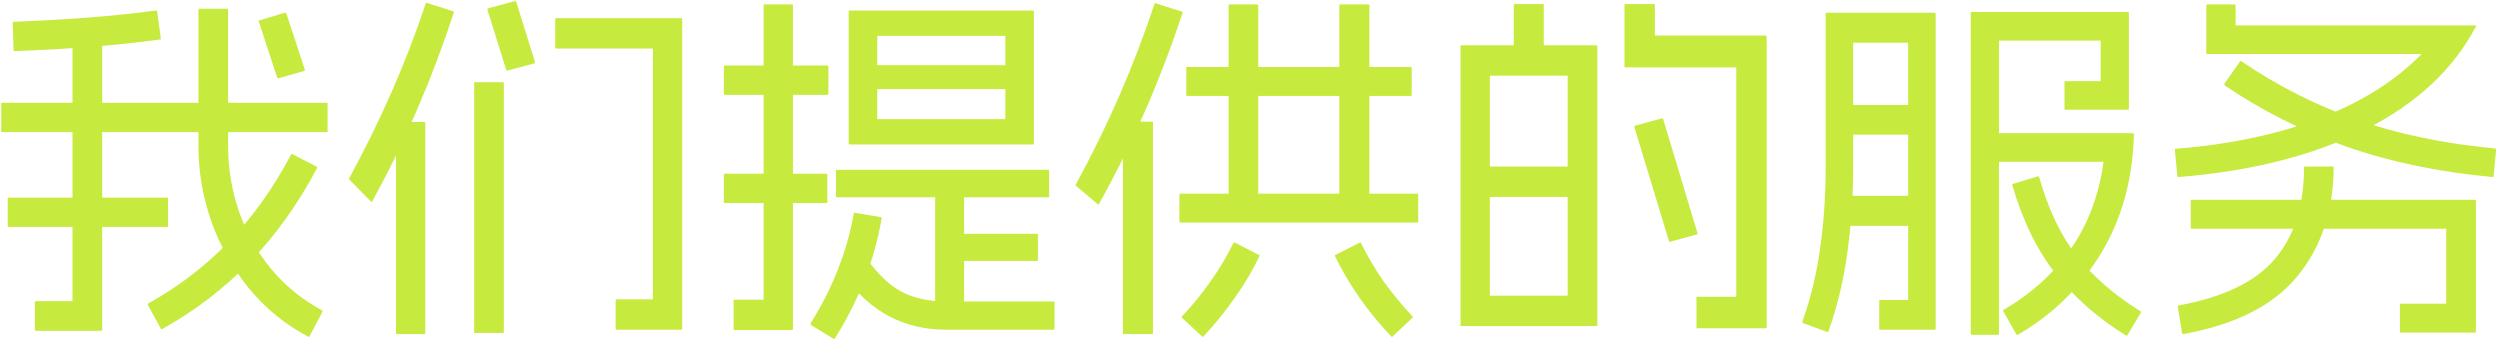 <svg width="304" height="42" viewBox="0 0 304 42" fill="none" xmlns="http://www.w3.org/2000/svg">
<path d="M18.937 1.284C19.025 1.284 19.084 1.313 19.113 1.372L19.553 4.672C19.582 4.76 19.553 4.804 19.465 4.804C14.303 5.508 8.421 5.977 1.821 6.212C1.704 6.212 1.645 6.168 1.645 6.08L1.557 2.78C1.557 2.692 1.601 2.648 1.689 2.648C8.084 2.413 13.833 1.959 18.937 1.284ZM39.705 12.504C39.793 12.504 39.837 12.533 39.837 12.592V15.936C39.837 16.024 39.793 16.068 39.705 16.068H0.281C0.193 16.068 0.149 16.024 0.149 15.936V12.592C0.149 12.533 0.193 12.504 0.281 12.504H39.705ZM12.293 4.144C12.381 4.144 12.425 4.173 12.425 4.232V40.092C12.425 40.121 12.411 40.151 12.381 40.18C12.381 40.209 12.352 40.224 12.293 40.224H4.373C4.285 40.224 4.241 40.18 4.241 40.092V36.748C4.241 36.66 4.285 36.616 4.373 36.616H8.817V4.232C8.817 4.173 8.861 4.144 8.949 4.144H12.293ZM20.301 24.032C20.389 24.032 20.433 24.061 20.433 24.12V27.464C20.433 27.552 20.389 27.596 20.301 27.596H1.073C0.985 27.596 0.941 27.552 0.941 27.464V24.12C0.941 24.061 0.985 24.032 1.073 24.032H20.301ZM27.605 1.064C27.693 1.064 27.737 1.108 27.737 1.196V17.784C27.737 20.483 28.177 23.123 29.057 25.704C29.937 28.256 31.228 30.573 32.929 32.656C34.66 34.739 36.728 36.425 39.133 37.716C39.221 37.775 39.251 37.833 39.221 37.892L37.637 40.884C37.608 40.972 37.549 40.987 37.461 40.928C34.675 39.461 32.269 37.496 30.245 35.032C28.25 32.568 26.725 29.84 25.669 26.848C24.642 23.856 24.129 20.835 24.129 17.784V1.196C24.129 1.108 24.173 1.064 24.261 1.064H27.605ZM34.645 1.548C34.704 1.519 34.763 1.548 34.821 1.636L37.065 8.456C37.094 8.515 37.065 8.573 36.977 8.632L33.897 9.512C33.839 9.541 33.78 9.527 33.721 9.468L31.477 2.648C31.448 2.56 31.477 2.501 31.565 2.472L34.645 1.548ZM38.473 20.248C38.561 20.307 38.59 20.365 38.561 20.424C36.273 24.765 33.545 28.579 30.377 31.864C27.209 35.12 23.66 37.833 19.729 40.004C19.641 40.063 19.582 40.048 19.553 39.96L17.969 37.056C17.94 36.997 17.969 36.939 18.057 36.88C21.724 34.856 24.994 32.348 27.869 29.356C30.744 26.364 33.252 22.844 35.393 18.796C35.422 18.708 35.481 18.693 35.569 18.752L38.473 20.248ZM62.586 0.14C62.644 0.111 62.703 0.125 62.762 0.184L65.05 7.532C65.079 7.591 65.05 7.649 64.962 7.708L61.706 8.588C61.647 8.617 61.603 8.603 61.574 8.544L59.286 1.24C59.256 1.152 59.271 1.079 59.33 1.02L62.586 0.14ZM61.134 9.996C61.222 9.996 61.266 10.04 61.266 10.128V40.4C61.266 40.459 61.222 40.488 61.134 40.488H57.79C57.702 40.488 57.658 40.459 57.658 40.4V10.128C57.658 10.04 57.702 9.996 57.79 9.996H61.134ZM82.87 2.208C82.899 2.208 82.914 2.223 82.914 2.252C82.943 2.281 82.958 2.311 82.958 2.34V39.96C82.958 39.989 82.943 40.019 82.914 40.048C82.914 40.077 82.899 40.092 82.87 40.092H74.994C74.906 40.092 74.862 40.048 74.862 39.96V36.528C74.862 36.44 74.906 36.396 74.994 36.396H79.394V5.904H67.646C67.558 5.904 67.514 5.86 67.514 5.772V2.34C67.514 2.252 67.558 2.208 67.646 2.208H82.87ZM51.63 14.836C51.688 14.836 51.718 14.88 51.718 14.968V40.488C51.718 40.576 51.688 40.62 51.63 40.62H48.242C48.183 40.62 48.154 40.576 48.154 40.488V14.968C48.154 14.88 48.183 14.836 48.242 14.836H51.63ZM55.106 1.372C55.164 1.401 55.194 1.431 55.194 1.46C55.223 1.46 55.223 1.475 55.194 1.504C52.554 9.571 49.254 17.212 45.294 24.428C45.264 24.487 45.235 24.531 45.206 24.56C45.206 24.56 45.176 24.545 45.118 24.516L42.522 21.876C42.463 21.847 42.434 21.817 42.434 21.788C42.434 21.759 42.448 21.715 42.478 21.656C44.326 18.253 46.027 14.792 47.582 11.272C49.136 7.752 50.53 4.144 51.762 0.448C51.791 0.419 51.806 0.389 51.806 0.36C51.835 0.331 51.879 0.331 51.938 0.36L55.106 1.372ZM103.198 1.416C103.198 1.328 103.242 1.284 103.33 1.284H125.594C125.682 1.284 125.726 1.328 125.726 1.416V17.432C125.726 17.52 125.682 17.564 125.594 17.564H103.33C103.242 17.564 103.198 17.52 103.198 17.432V1.416ZM122.25 4.364H106.674V14.484H122.25V4.364ZM107.114 26.408C107.202 26.437 107.231 26.496 107.202 26.584C106.762 29.165 106.058 31.673 105.09 34.108C104.151 36.513 102.963 38.86 101.526 41.148C101.467 41.236 101.409 41.251 101.35 41.192L98.622 39.52C98.564 39.461 98.549 39.388 98.578 39.3C99.927 37.159 101.027 34.988 101.878 32.788C102.758 30.588 103.403 28.329 103.814 26.012C103.814 25.895 103.858 25.851 103.946 25.88L107.114 26.408ZM100.47 21.128C100.558 21.128 100.602 21.172 100.602 21.26V24.56C100.602 24.648 100.558 24.692 100.47 24.692H88.15C88.062 24.692 88.018 24.648 88.018 24.56V21.26C88.018 21.172 88.062 21.128 88.15 21.128H100.47ZM96.29 0.536C96.378 0.536 96.422 0.58 96.422 0.668V40.004C96.422 40.063 96.407 40.092 96.378 40.092C96.349 40.121 96.32 40.136 96.29 40.136H89.338C89.25 40.136 89.206 40.092 89.206 40.004V36.572C89.206 36.484 89.25 36.44 89.338 36.44H92.858V0.668C92.858 0.58 92.888 0.536 92.946 0.536H96.29ZM105.266 31.424C105.325 31.395 105.383 31.424 105.442 31.512C106.762 33.36 108.155 34.68 109.622 35.472C111.118 36.264 112.951 36.66 115.122 36.66H128.102C128.19 36.66 128.234 36.704 128.234 36.792V39.96C128.234 40.048 128.19 40.092 128.102 40.092H115.122C112.511 40.092 110.179 39.549 108.126 38.464C106.073 37.379 104.225 35.707 102.582 33.448C102.553 33.36 102.567 33.287 102.626 33.228L105.266 31.424ZM117.102 22.316C117.19 22.316 117.234 22.36 117.234 22.448V38.244C117.234 38.332 117.19 38.376 117.102 38.376H113.802C113.743 38.376 113.714 38.332 113.714 38.244V22.448C113.714 22.36 113.743 22.316 113.802 22.316H117.102ZM100.602 7.972C100.69 7.972 100.734 8.016 100.734 8.104V11.404C100.734 11.492 100.69 11.536 100.602 11.536H88.15C88.062 11.536 88.018 11.492 88.018 11.404V8.104C88.018 8.016 88.062 7.972 88.15 7.972H100.602ZM126.078 28.432C126.166 28.432 126.21 28.476 126.21 28.564V31.644C126.21 31.703 126.166 31.732 126.078 31.732H115.562C115.503 31.732 115.474 31.703 115.474 31.644V28.564C115.474 28.476 115.503 28.432 115.562 28.432H126.078ZM127.486 20.644C127.545 20.644 127.574 20.688 127.574 20.776V23.856C127.574 23.944 127.545 23.988 127.486 23.988H101.746C101.687 23.988 101.658 23.944 101.658 23.856V20.776C101.658 20.688 101.687 20.644 101.746 20.644H127.486ZM123.878 7.928C123.966 7.928 124.01 7.957 124.01 8.016V10.744C124.01 10.803 123.966 10.832 123.878 10.832H105.046C104.958 10.832 104.914 10.803 104.914 10.744V8.016C104.914 7.957 104.958 7.928 105.046 7.928H123.878ZM171.531 8.148C171.619 8.148 171.663 8.192 171.663 8.28V11.536C171.663 11.624 171.619 11.668 171.531 11.668H144.383C144.295 11.668 144.251 11.624 144.251 11.536V8.28C144.251 8.192 144.295 8.148 144.383 8.148H171.531ZM172.367 23.548C172.425 23.548 172.455 23.592 172.455 23.68V26.98C172.455 27.039 172.425 27.068 172.367 27.068H143.547C143.459 27.068 143.415 27.039 143.415 26.98V23.68C143.415 23.592 143.459 23.548 143.547 23.548H172.367ZM152.875 0.536C152.963 0.536 153.007 0.565 153.007 0.624V25.132C153.007 25.22 152.963 25.264 152.875 25.264H149.531C149.443 25.264 149.399 25.22 149.399 25.132V0.624C149.399 0.565 149.443 0.536 149.531 0.536H152.875ZM166.383 0.536C166.471 0.536 166.515 0.565 166.515 0.624V25.132C166.515 25.22 166.471 25.264 166.383 25.264H162.995C162.907 25.264 162.863 25.22 162.863 25.132V0.624C162.863 0.565 162.907 0.536 162.995 0.536H166.383ZM153.051 30.984C153.168 31.013 153.197 31.072 153.139 31.16C152.317 32.891 151.32 34.577 150.147 36.22C148.973 37.892 147.712 39.447 146.363 40.884C146.275 40.972 146.216 40.987 146.187 40.928L143.723 38.64C143.693 38.581 143.693 38.523 143.723 38.464C145.043 37.085 146.216 35.648 147.243 34.152C148.299 32.656 149.208 31.131 149.971 29.576C150 29.488 150.059 29.459 150.147 29.488L153.051 30.984ZM140.071 14.792C140.159 14.792 140.203 14.836 140.203 14.924V40.488C140.203 40.576 140.159 40.62 140.071 40.62H136.683C136.595 40.62 136.551 40.576 136.551 40.488V14.924C136.551 14.836 136.595 14.792 136.683 14.792H140.071ZM143.723 1.416C143.781 1.445 143.811 1.475 143.811 1.504C143.84 1.504 143.84 1.519 143.811 1.548C142.461 5.625 140.936 9.615 139.235 13.516C137.533 17.388 135.671 21.143 133.647 24.78C133.647 24.839 133.617 24.868 133.559 24.868C133.529 24.868 133.5 24.853 133.471 24.824L130.875 22.624C130.845 22.595 130.816 22.565 130.787 22.536C130.787 22.507 130.801 22.463 130.831 22.404C134.673 15.393 137.856 8.089 140.379 0.492C140.408 0.433 140.437 0.404 140.467 0.404C140.496 0.375 140.525 0.375 140.555 0.404L143.723 1.416ZM165.371 29.488C165.429 29.459 165.473 29.488 165.503 29.576C166.295 31.16 167.204 32.7 168.231 34.196C169.287 35.663 170.46 37.085 171.751 38.464C171.809 38.523 171.809 38.581 171.751 38.64L169.331 40.928C169.272 40.987 169.213 40.972 169.155 40.884C167.776 39.447 166.5 37.892 165.327 36.22C164.183 34.577 163.185 32.891 162.335 31.16C162.305 31.072 162.335 31.013 162.423 30.984L165.371 29.488ZM177.603 5.64C177.603 5.581 177.603 5.552 177.603 5.552C177.632 5.523 177.676 5.508 177.735 5.508H194.103C194.132 5.508 194.162 5.523 194.191 5.552C194.22 5.552 194.235 5.581 194.235 5.64V39.52C194.235 39.579 194.22 39.608 194.191 39.608C194.162 39.637 194.132 39.652 194.103 39.652H177.735C177.676 39.652 177.632 39.637 177.603 39.608C177.603 39.608 177.603 39.579 177.603 39.52V5.64ZM190.627 9.204H181.167V35.956H190.627V9.204ZM192.299 20.248C192.387 20.248 192.431 20.292 192.431 20.38V23.812C192.431 23.9 192.387 23.944 192.299 23.944H179.539C179.451 23.944 179.407 23.9 179.407 23.812V20.38C179.407 20.292 179.451 20.248 179.539 20.248H192.299ZM202.067 14.396C202.126 14.367 202.155 14.367 202.155 14.396C202.184 14.425 202.214 14.455 202.243 14.484L206.423 28.388C206.423 28.447 206.379 28.491 206.291 28.52L203.079 29.4C203.02 29.429 202.976 29.429 202.947 29.4C202.947 29.371 202.947 29.341 202.947 29.312L198.723 15.408C198.752 15.349 198.796 15.305 198.855 15.276L202.067 14.396ZM187.591 0.492C187.679 0.492 187.723 0.536 187.723 0.624V7.224C187.723 7.312 187.679 7.356 187.591 7.356H184.203C184.115 7.356 184.071 7.312 184.071 7.224V0.624C184.071 0.536 184.115 0.492 184.203 0.492H187.591ZM201.099 0.492C201.187 0.492 201.231 0.536 201.231 0.624V4.32H214.695C214.754 4.32 214.783 4.335 214.783 4.364C214.812 4.393 214.827 4.423 214.827 4.452V39.784C214.827 39.843 214.812 39.872 214.783 39.872C214.783 39.901 214.754 39.916 214.695 39.916H206.379C206.32 39.916 206.291 39.872 206.291 39.784V36.22C206.291 36.132 206.32 36.088 206.379 36.088H211.131V8.192H197.667C197.608 8.192 197.564 8.177 197.535 8.148C197.535 8.119 197.535 8.089 197.535 8.06V0.624C197.535 0.536 197.579 0.492 197.667 0.492H201.099ZM258.74 1.46C258.798 1.46 258.828 1.475 258.828 1.504C258.857 1.533 258.872 1.563 258.872 1.592V13.208C258.872 13.267 258.857 13.311 258.828 13.34C258.828 13.34 258.798 13.34 258.74 13.34H251.128C251.069 13.34 251.04 13.296 251.04 13.208V9.996C251.04 9.908 251.069 9.864 251.128 9.864H255.44V4.936H243.076V40.576C243.076 40.664 243.032 40.708 242.944 40.708H239.732C239.673 40.708 239.644 40.664 239.644 40.576V1.592C239.644 1.563 239.644 1.533 239.644 1.504C239.673 1.475 239.702 1.46 239.732 1.46H258.74ZM259.356 16.2C259.385 16.2 259.414 16.215 259.444 16.244C259.473 16.244 259.488 16.273 259.488 16.332C259.341 21.817 258.006 26.643 255.484 30.808C252.961 34.973 249.588 38.273 245.364 40.708C245.305 40.737 245.246 40.723 245.188 40.664L243.604 37.848C243.545 37.789 243.56 37.731 243.648 37.672C247.021 35.707 249.749 33.228 251.832 30.236C253.914 27.244 255.234 23.724 255.792 19.676H241.492C241.404 19.676 241.36 19.632 241.36 19.544V16.332C241.36 16.244 241.404 16.2 241.492 16.2H259.356ZM247.828 21.436C247.857 21.407 247.872 21.407 247.872 21.436C247.901 21.465 247.93 21.495 247.96 21.524C249.074 25.484 250.629 28.725 252.624 31.248C254.648 33.741 257.2 35.941 260.28 37.848C260.368 37.877 260.382 37.936 260.324 38.024L258.696 40.752C258.637 40.84 258.578 40.855 258.52 40.796C255.146 38.713 252.316 36.235 250.028 33.36C247.74 30.485 245.965 26.877 244.704 22.536C244.674 22.448 244.704 22.389 244.792 22.36L247.828 21.436ZM235.244 1.548C235.302 1.548 235.332 1.563 235.332 1.592C235.361 1.621 235.376 1.651 235.376 1.68V39.96C235.376 40.019 235.361 40.048 235.332 40.048C235.332 40.077 235.302 40.092 235.244 40.092H228.644C228.556 40.092 228.512 40.048 228.512 39.96V36.616C228.512 36.528 228.556 36.484 228.644 36.484H232.032V5.2H225.344V20.292C225.344 23.9 225.109 27.361 224.64 30.676C224.2 33.991 223.437 37.188 222.352 40.268C222.322 40.356 222.264 40.385 222.176 40.356L219.272 39.3C219.184 39.241 219.154 39.168 219.184 39.08C220.21 36.147 220.929 33.155 221.34 30.104C221.78 27.024 222 23.753 222 20.292V1.68C222 1.651 222 1.621 222 1.592C222.029 1.563 222.058 1.548 222.088 1.548H235.244ZM233.528 23.812C233.616 23.812 233.66 23.856 233.66 23.944V27.332C233.66 27.42 233.616 27.464 233.528 27.464H223.628C223.54 27.464 223.496 27.42 223.496 27.332V23.944C223.496 23.856 223.54 23.812 223.628 23.812H233.528ZM233.528 12.768C233.616 12.768 233.66 12.797 233.66 12.856V16.244C233.66 16.332 233.616 16.376 233.528 16.376H223.804C223.716 16.376 223.672 16.332 223.672 16.244V12.856C223.672 12.797 223.716 12.768 223.804 12.768H233.528ZM271.72 0.536C271.808 0.536 271.852 0.565 271.852 0.624V3.088H301.024C301.053 3.088 301.068 3.103 301.068 3.132C301.097 3.132 301.097 3.147 301.068 3.176C301.068 3.176 301.068 3.191 301.068 3.22C298.311 8.471 293.793 12.665 287.516 15.804C281.268 18.913 273.744 20.82 264.944 21.524C264.827 21.524 264.768 21.495 264.768 21.436L264.46 18.18C264.46 18.151 264.475 18.136 264.504 18.136C264.533 18.107 264.563 18.092 264.592 18.092C271.221 17.564 277.073 16.317 282.148 14.352C287.223 12.387 291.329 9.791 294.468 6.564H268.376C268.347 6.564 268.317 6.564 268.288 6.564C268.288 6.535 268.288 6.505 268.288 6.476V0.624C268.288 0.565 268.317 0.536 268.376 0.536H271.72ZM272.556 7.444C276.839 10.377 281.488 12.739 286.504 14.528C291.52 16.288 297.137 17.461 303.356 18.048C303.473 18.077 303.532 18.121 303.532 18.18L303.224 21.436C303.224 21.495 303.18 21.524 303.092 21.524C296.639 20.937 290.713 19.705 285.316 17.828C279.948 15.921 275.02 13.443 270.532 10.392C270.473 10.304 270.459 10.231 270.488 10.172L272.38 7.488C272.439 7.4 272.497 7.385 272.556 7.444ZM283.688 20.248C283.747 20.248 283.776 20.277 283.776 20.336C283.747 25.645 282.265 30.075 279.332 33.624C276.428 37.144 271.823 39.476 265.516 40.62C265.399 40.62 265.34 40.576 265.34 40.488L264.812 37.276C264.783 37.188 264.812 37.144 264.9 37.144C270.385 36.147 274.301 34.255 276.648 31.468C278.995 28.681 280.168 24.985 280.168 20.38C280.168 20.351 280.168 20.321 280.168 20.292C280.197 20.263 280.241 20.248 280.3 20.248H283.688ZM300.936 24.296C301.024 24.296 301.068 24.34 301.068 24.428V40.312C301.068 40.4 301.024 40.444 300.936 40.444H291.96C291.872 40.444 291.828 40.4 291.828 40.312V37.056C291.828 36.968 291.872 36.924 291.96 36.924H297.46V27.816H266.528C266.44 27.816 266.396 27.772 266.396 27.684V24.428C266.396 24.34 266.44 24.296 266.528 24.296H300.936Z" fill="#C7EA3E"/>
</svg>
